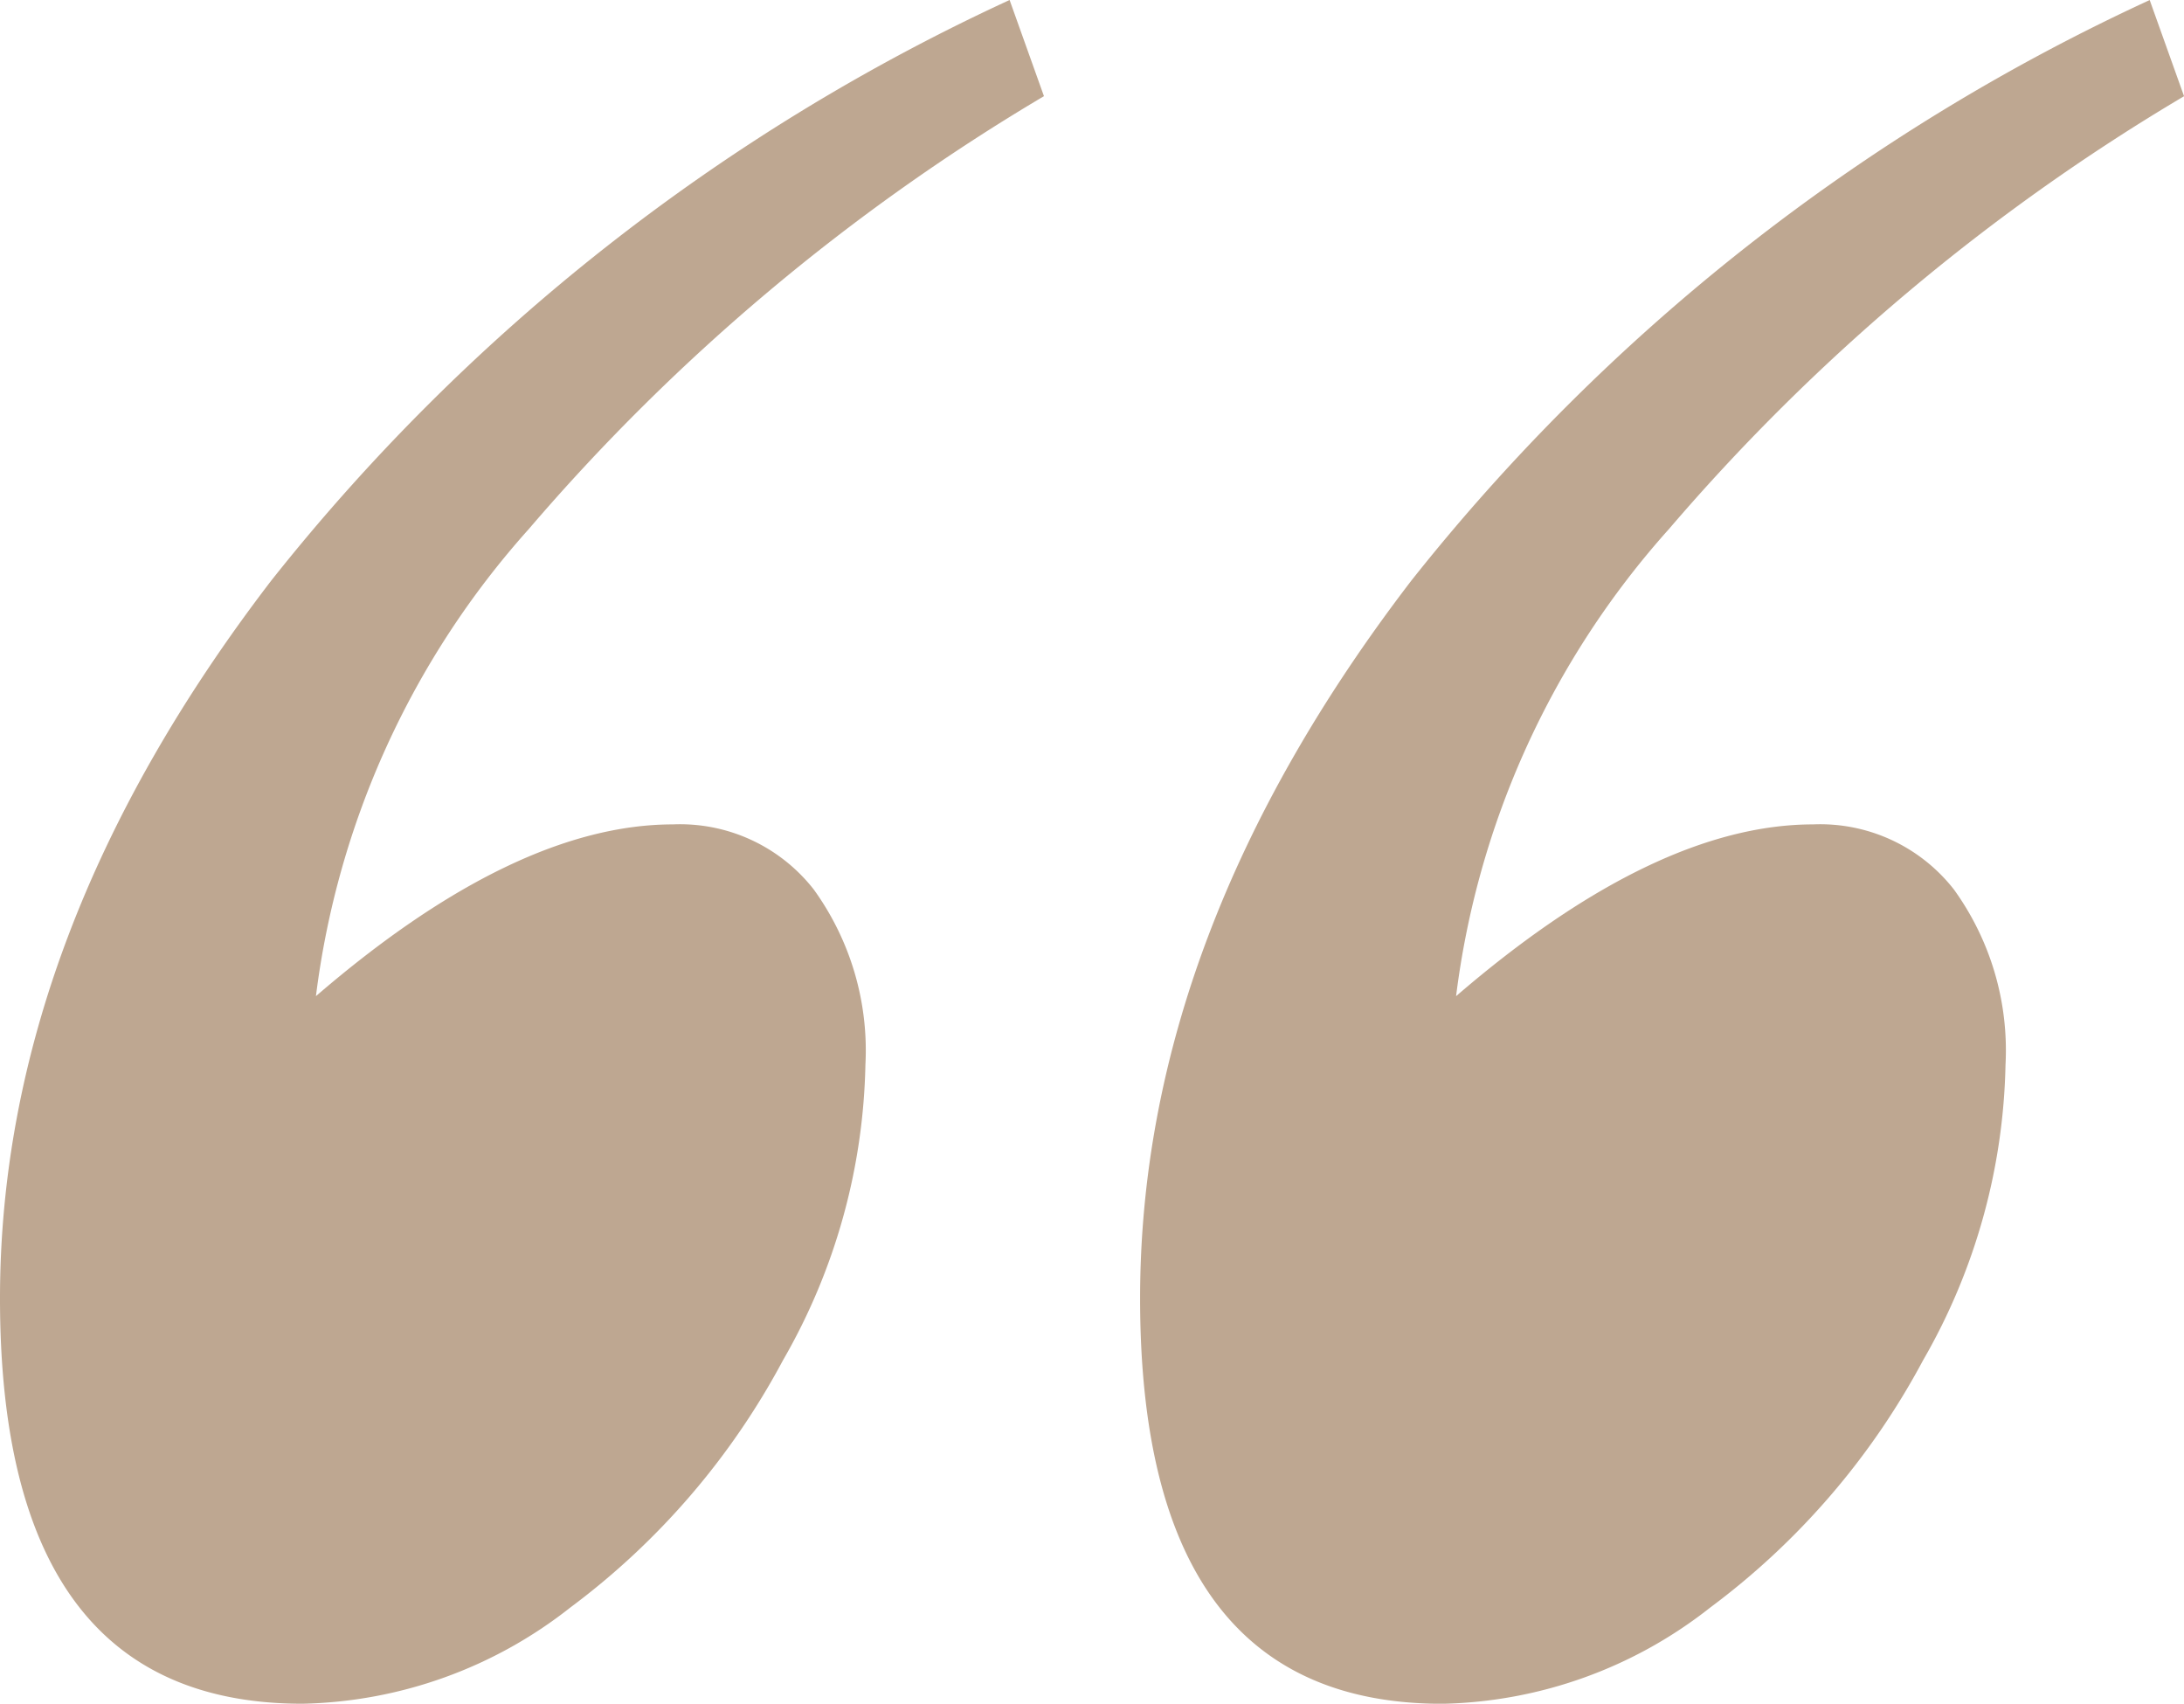 <svg xmlns="http://www.w3.org/2000/svg" width="40.55" height="31.624" viewBox="0 0 40.55 31.624">
  <path id="Path_62" data-name="Path 62" d="M4.18-139.924q0-6.758,5.037-13.325a37.524,37.524,0,0,1,13.708-10.775l.638,1.785A38.244,38.244,0,0,0,14-154.206a15.944,15.944,0,0,0-3.953,8.671q3.7-3.188,6.631-3.188a3.15,3.15,0,0,1,2.614,1.211,5.1,5.1,0,0,1,.956,3.252,11.411,11.411,0,0,1-1.53,5.483,13.837,13.837,0,0,1-3.953,4.591A8.3,8.3,0,0,1,9.791-132.4Q4.18-132.4,4.18-139.924Zm-21.168,0q0-6.758,5.037-13.325A37.524,37.524,0,0,1,1.757-164.025l.638,1.785a38.244,38.244,0,0,0-9.564,8.034,15.944,15.944,0,0,0-3.953,8.671q3.7-3.188,6.631-3.188a3.15,3.15,0,0,1,2.614,1.211A5.1,5.1,0,0,1-.92-144.26a11.411,11.411,0,0,1-1.53,5.483A13.837,13.837,0,0,1-6.4-134.186a8.3,8.3,0,0,1-4.973,1.785Q-16.988-132.4-16.988-139.924Z" transform="translate(16.988 164.025)" fill="#bea791"/>
</svg>

